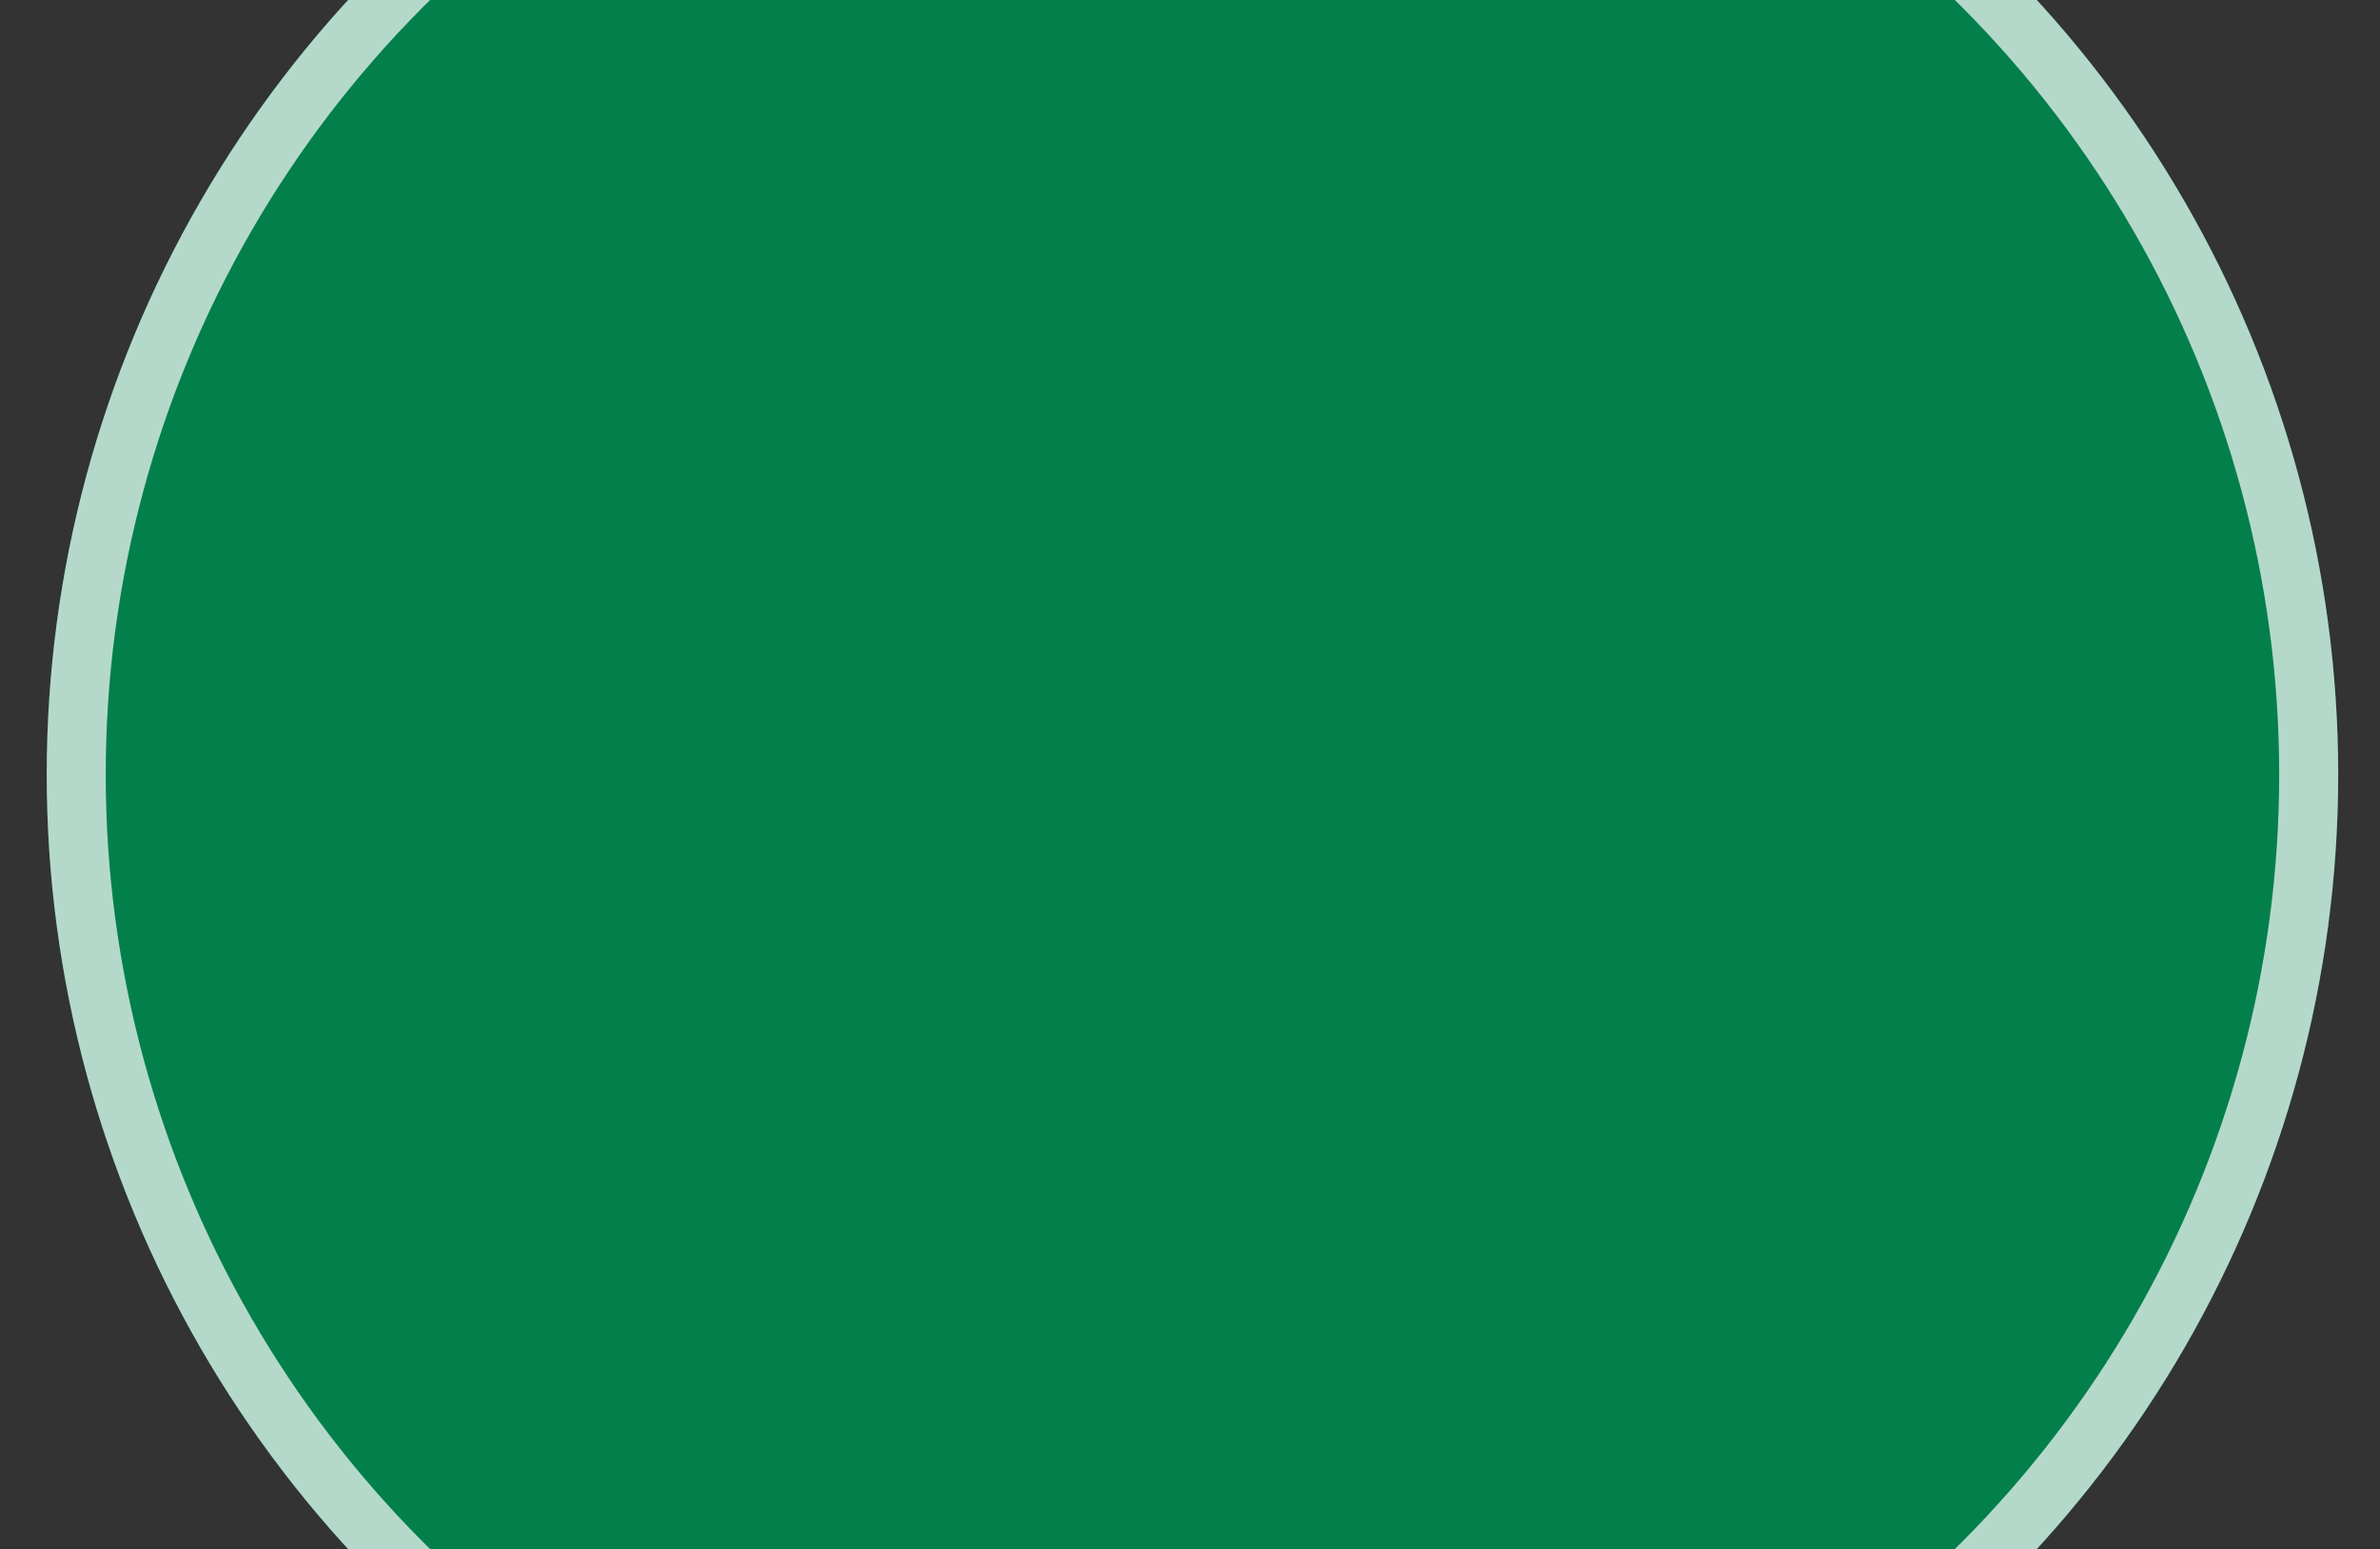 <svg xmlns="http://www.w3.org/2000/svg" width="968" height="630" viewBox="0 0 968 630" fill="none"><rect x="0" y="0" width="968" height="630" fill="#333333" stroke="none"/><g clip-path="url(#clip0_3669_7641)"><circle cx="485" cy="315" r="466" fill="#037F4C"></circle><circle cx="485" cy="315" r="454" stroke="white" stroke-opacity="0.7" stroke-width="24"></circle></g><defs><clipPath id="clip0_3669_7641"><rect width="968" height="630" fill="white"></rect></clipPath></defs></svg>
